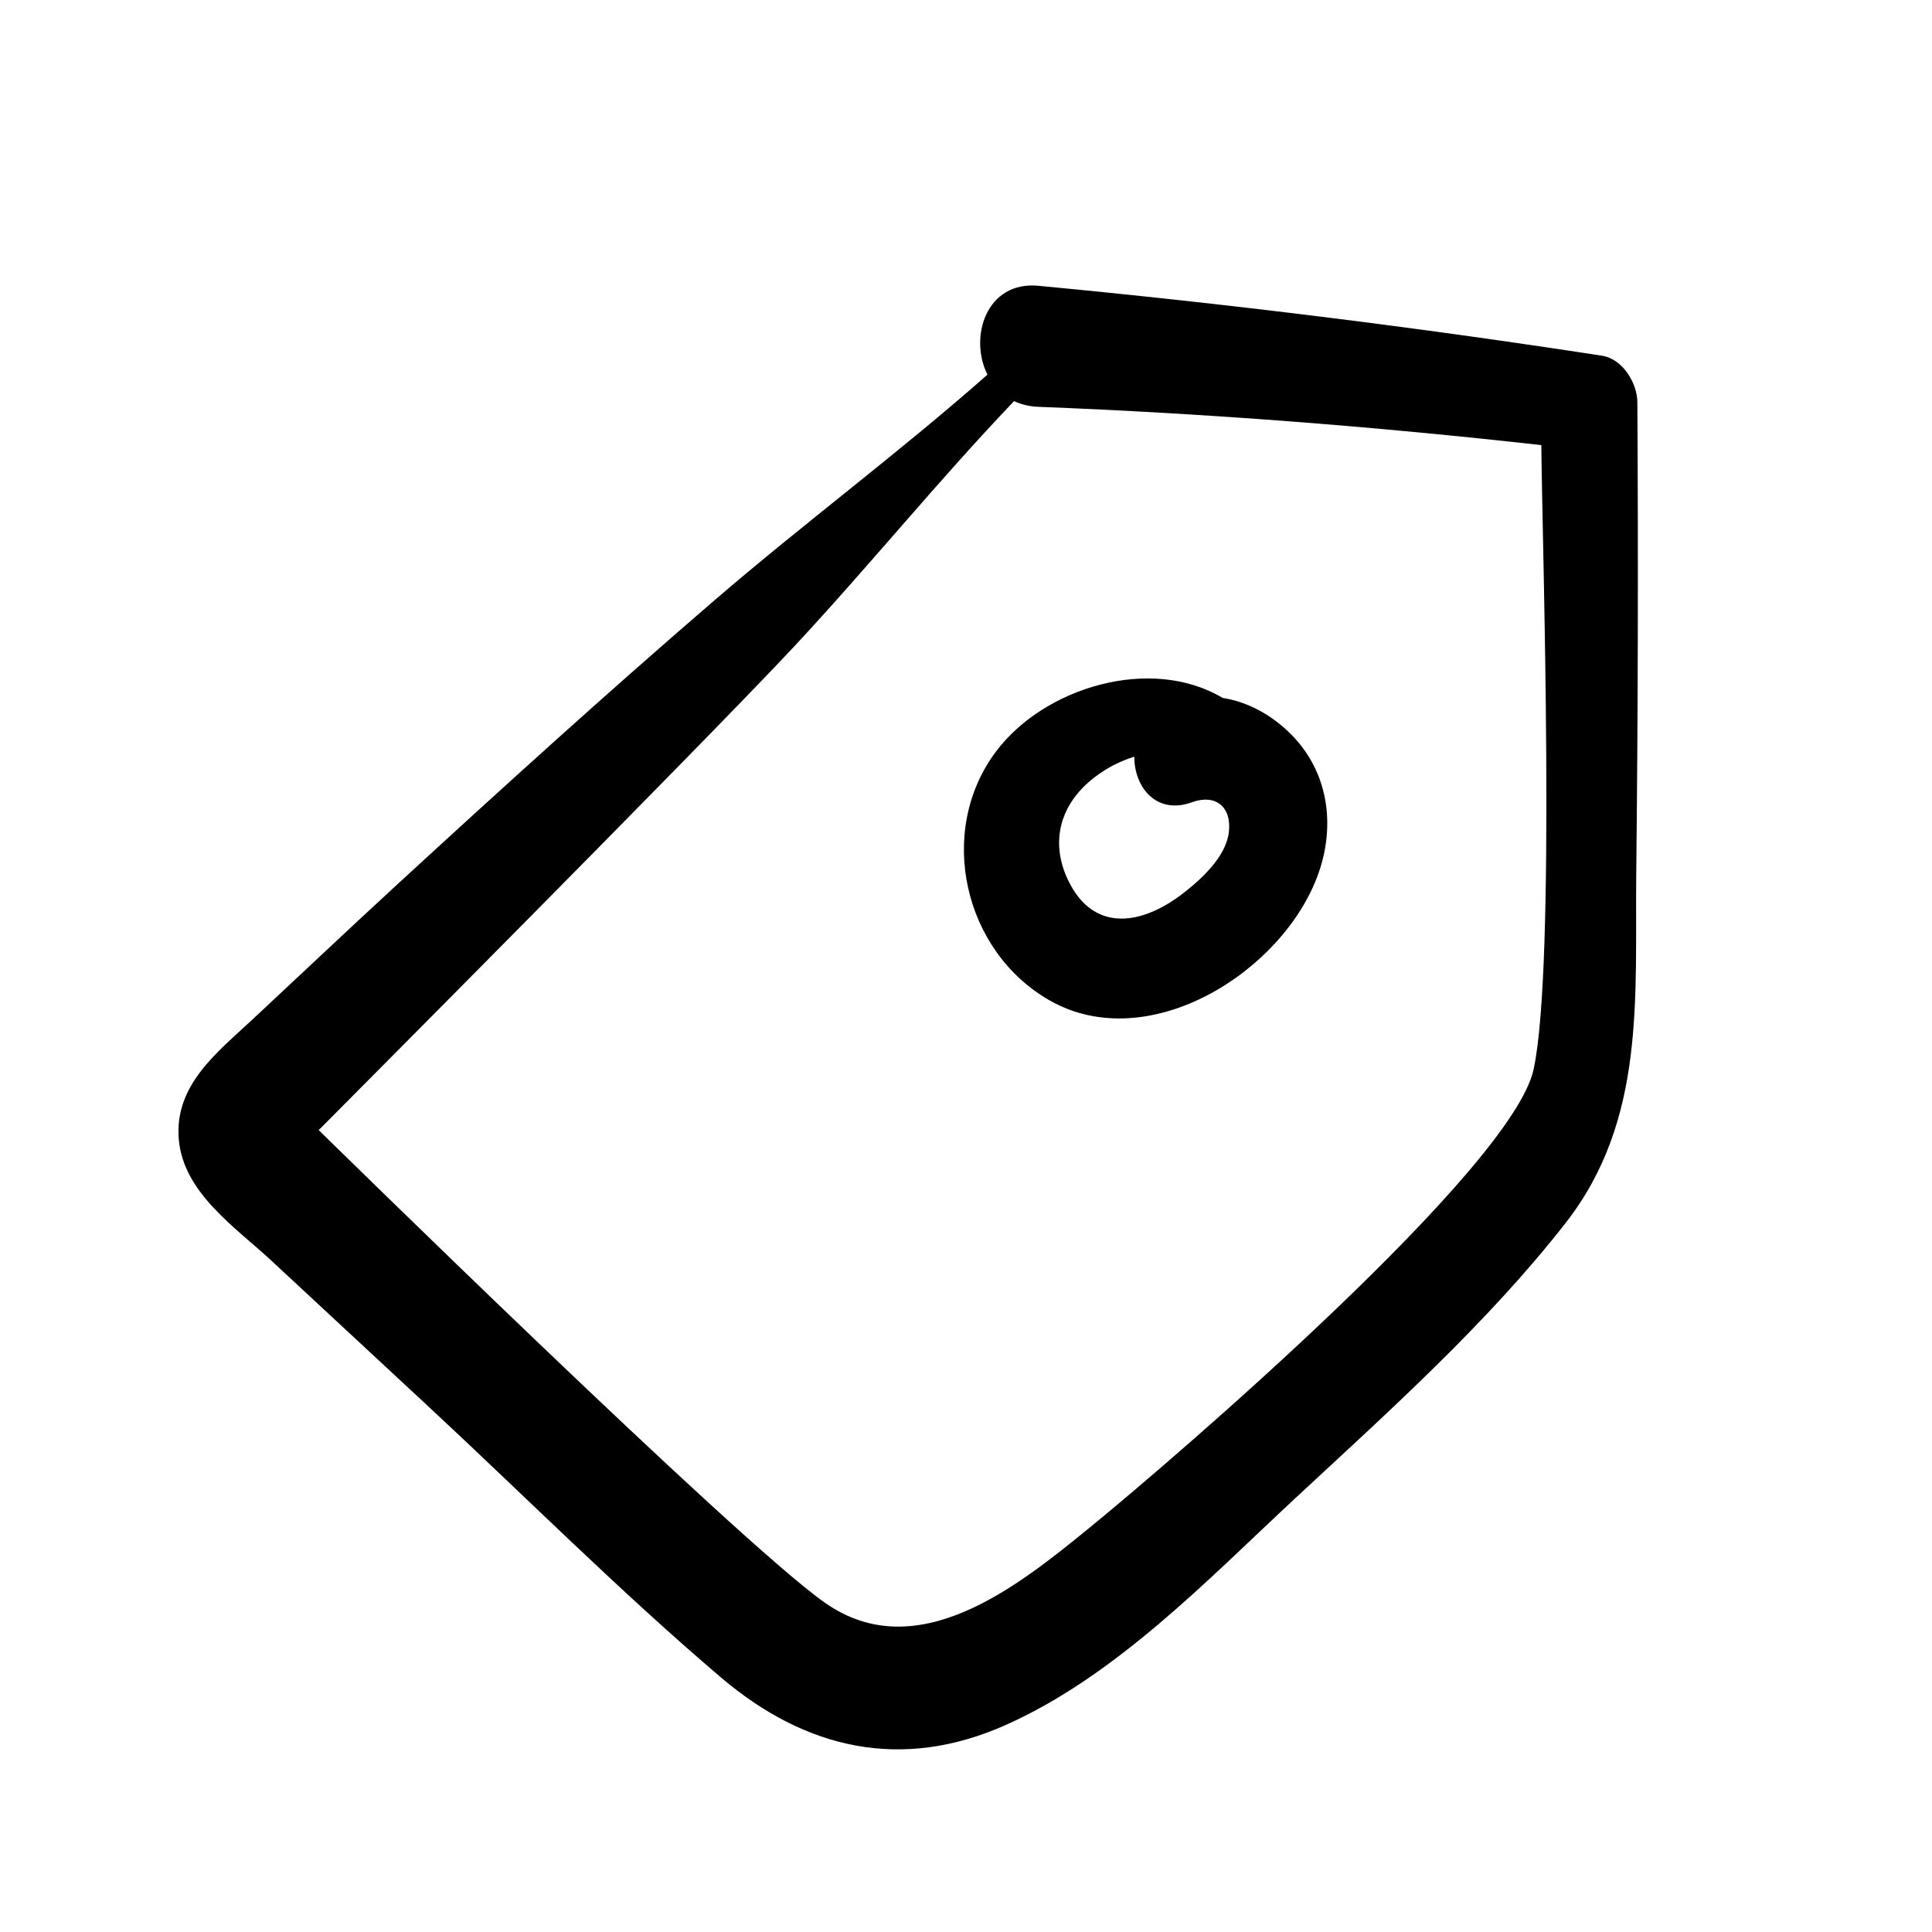 <?xml version="1.0" encoding="UTF-8"?>
<!-- Uploaded to: ICON Repo, www.iconrepo.com, Generator: ICON Repo Mixer Tools -->
<svg fill="#000000" width="800px" height="800px" version="1.1" viewBox="144 144 512 512" xmlns="http://www.w3.org/2000/svg">
 <g>
  <path d="m215.92 478.09 41.34 38.391c25.82 23.973 50.93 49.191 77.758 72.027 22.438 19.094 47.91 24.914 75.445 12.66 29.348-13.059 53.602-38.562 76.797-60.121 24.641-22.895 50.895-46.355 71.645-72.945 21.355-27.355 18.348-59.754 18.719-92.652 0.453-41.621 0.543-83.246 0.293-124.87-0.023-5.059-3.902-11.465-9.363-12.309-49.668-7.652-99.352-13.785-149.38-18.535-13.797-1.305-18.457 13.609-13.488 23.547-23.402 20.672-48.703 39.441-72.359 59.816-28.352 24.406-56.145 49.641-83.684 74.945-12.957 11.91-25.742 24.023-38.617 36.02-9.484 8.859-20.852 17.484-19.648 31.844 1.191 14.18 15.02 23.336 24.547 32.18zm138.74-162.98c19.754-21.215 38.074-43.863 58.086-64.812 1.848 0.875 3.992 1.422 6.422 1.516 44.473 1.723 89.047 5.191 133.3 10.148 0.215 26.086 3.938 137.96-2.055 165.46-5.688 26.18-94.789 102.74-117.46 121.26-19.129 15.625-45.867 37.27-70.363 20.047-23.484-16.5-133.55-124.7-134.13-125.24 1.227-1.273 102.21-102.64 126.2-128.38z"/>
  <path d="m422.29 409.19c26.266 14.836 62.035-7.844 71.152-33.84 4.488-12.766 2.562-26.703-7.125-36.574-5.094-5.191-11.582-8.793-18.297-9.816-19.074-11.359-47.375-2.801-60.121 14.266-15.812 21.156-8.555 52.988 14.391 65.965zm11.809-59.227c3.406-2.609 6.91-4.309 10.508-5.441-0.066 7.91 5.742 15.566 15.301 12.074 6.227-2.269 10.586 1.238 9.742 8.023-0.809 6.566-7.547 12.633-12.355 16.301-10.922 8.332-23.539 10.203-30.199-3.582-5.023-10.41-2.016-20.477 7.004-27.375z"/>
 </g>
</svg>